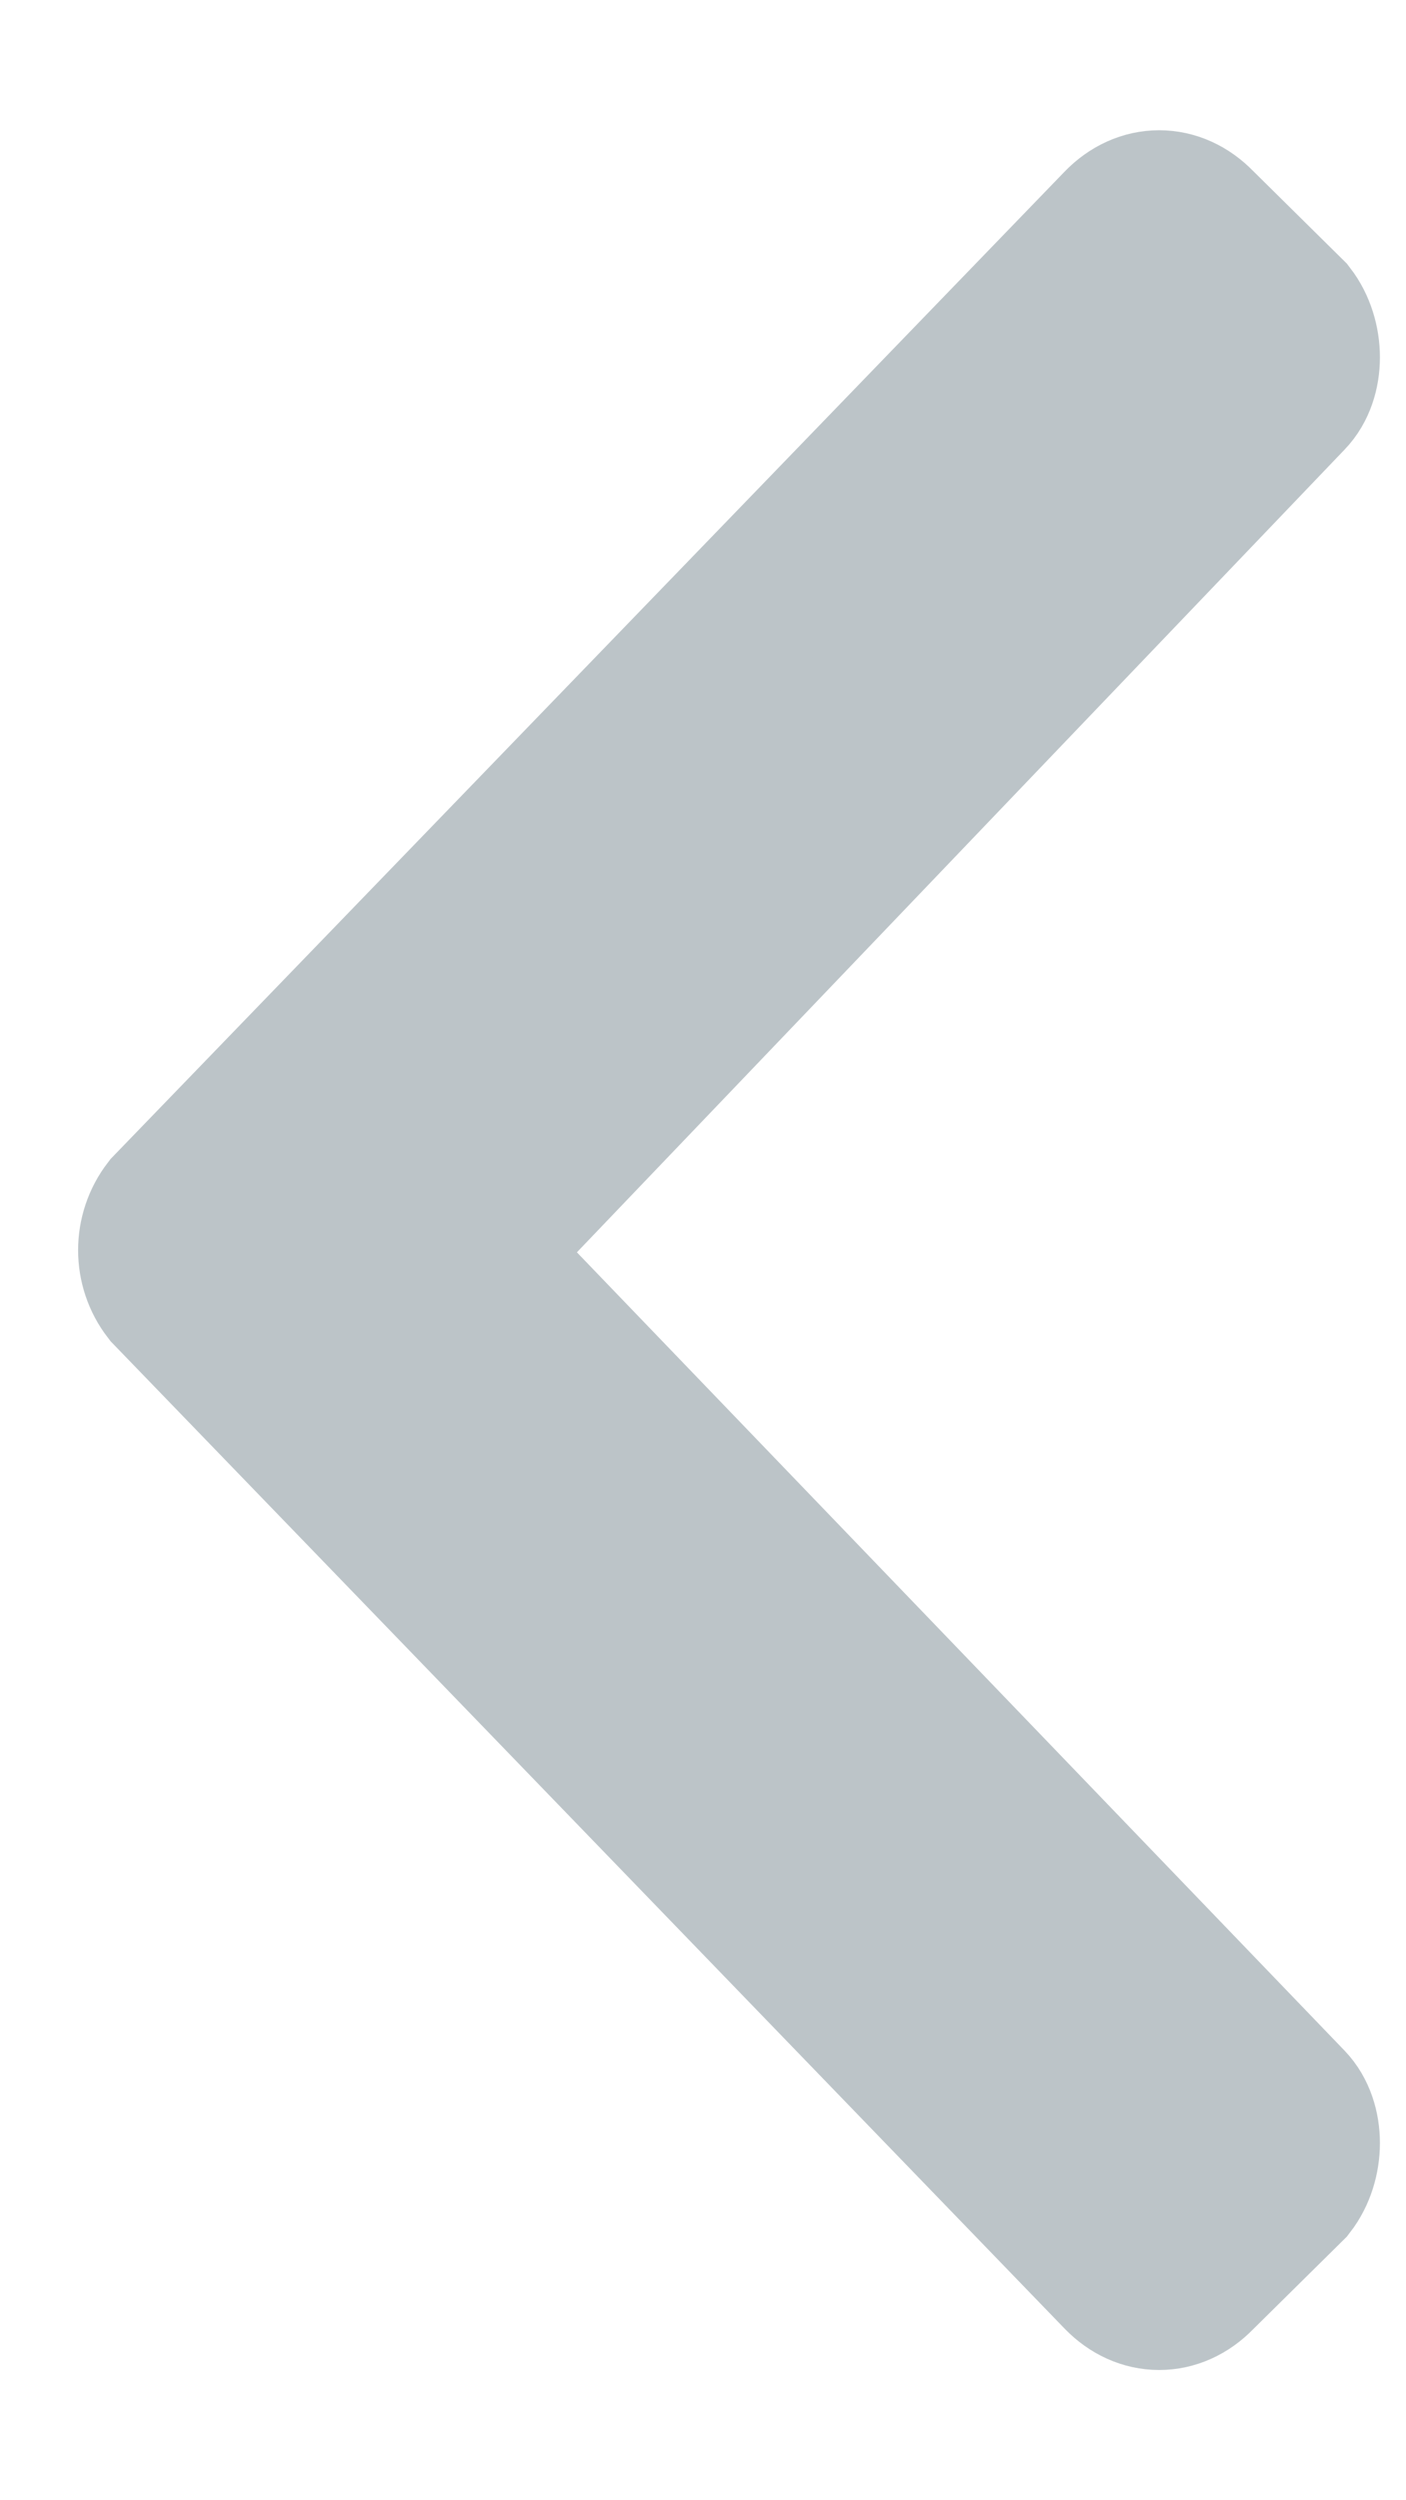 <svg width="9" height="16" viewBox="0 0 9 16" fill="none" xmlns="http://www.w3.org/2000/svg">
<path d="M7.666 14.554L8.246 13.981C8.362 13.831 8.362 13.59 8.246 13.469L3 8.015L8.246 2.531C8.362 2.411 8.362 2.17 8.246 2.019L7.666 1.446C7.521 1.296 7.319 1.296 7.174 1.446L1.087 7.744C0.971 7.895 0.971 8.106 1.087 8.256L7.174 14.554C7.319 14.704 7.521 14.704 7.666 14.554Z" fill="#BCC4C8" stroke="#BCC4C8"/>
</svg>
